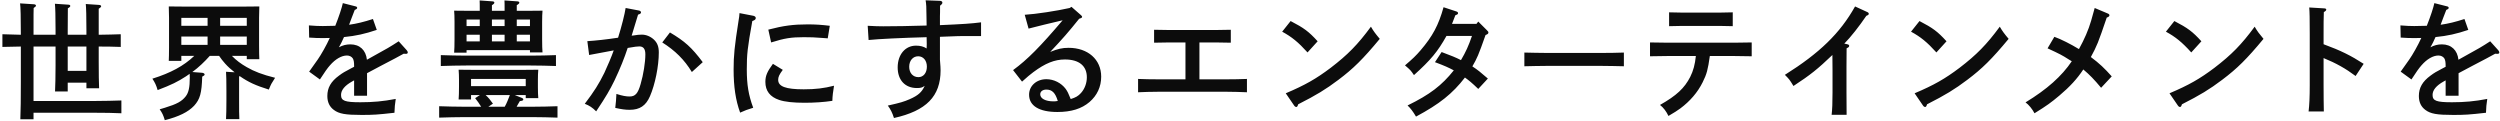<svg width="1015" height="49" viewBox="0 0 1015 49" fill="none" xmlns="http://www.w3.org/2000/svg">
<path d="M40.08 18.895V25.187C40.08 30.023 40.132 33.403 40.236 35.847H35.088V33.559H27.496V37.147H22.348C22.452 34.807 22.556 31.219 22.556 26.487V18.895H13.612V40.995H38.936C42.056 40.995 46.632 40.891 49.284 40.787V45.987C46.632 45.831 42.056 45.779 38.936 45.779H13.612V48.431H8.256C8.412 45.051 8.464 39.955 8.464 33.247V18.895C5.916 18.947 2.952 18.999 0.976 19.051V13.903C2.9 13.955 5.864 14.059 8.464 14.111C8.464 7.091 8.36 2.827 8.152 1.371L13.82 1.735C14.288 1.787 14.6 1.995 14.6 2.255C14.6 2.567 14.34 2.827 13.664 3.243C13.612 4.907 13.612 5.063 13.612 14.111H22.556V12.343C22.556 6.415 22.452 3.139 22.296 1.527L27.704 1.891C28.224 1.891 28.536 2.099 28.536 2.411C28.536 2.723 28.276 2.983 27.548 3.399C27.548 4.387 27.548 4.387 27.496 12.343V14.111H35.088V12.447C35.088 6.571 34.984 3.243 34.828 1.631L40.236 1.995C40.756 2.047 41.068 2.255 41.068 2.515C41.068 2.827 40.808 3.087 40.08 3.555V14.111C43.148 14.059 46.736 14.007 49.024 13.903V19.051C46.632 18.947 43.044 18.895 40.08 18.895ZM35.088 18.895H27.496V28.775H35.088V18.895ZM100.192 22.691H94.16C95.876 24.459 97.8 25.915 100.192 27.267C103.26 29.035 106.484 30.283 111.684 31.583C111.268 32.259 111.268 32.259 110.176 34.027C109.968 34.391 109.76 34.911 109.136 36.367C103.832 34.703 100.92 33.403 97.332 30.907L97.072 31.063V40.787C97.072 44.219 97.072 46.871 97.176 48.379H91.768C91.872 46.611 91.924 44.219 91.924 40.787V36.939C91.924 32.831 91.872 30.595 91.768 29.139L95.252 29.347C93.848 28.255 92.548 27.111 91.352 25.759C90.52 24.823 89.688 23.783 88.96 22.691H85.164C83.032 25.083 80.692 27.319 78.092 29.243L82.148 29.555C82.616 29.607 83.084 29.919 83.084 30.231C83.084 30.543 82.72 30.803 82.096 31.115C81.888 37.875 81.212 40.267 78.82 42.919C76.428 45.467 72.632 47.339 66.912 48.795C66.288 46.715 65.872 45.883 64.832 44.375C65.768 44.115 66.444 43.907 66.912 43.751C71.852 42.243 73.828 41.151 75.44 39.071C76.584 37.563 77.052 35.483 77.052 31.479L77 29.971C76.532 30.335 76.012 30.647 75.492 31.011C72.216 33.143 69.616 34.443 64 36.575C63.428 34.599 62.908 33.507 61.868 31.947C69.304 29.607 74.556 26.799 78.872 22.691H73.62V24.719H68.524C68.576 23.523 68.628 21.807 68.628 19.259V7.195C68.628 5.531 68.576 3.555 68.524 2.619C70.344 2.671 71.904 2.671 74.244 2.671H99.568C101.908 2.671 103.468 2.671 105.288 2.619C105.236 3.555 105.184 5.531 105.184 7.195V18.635C105.184 21.079 105.236 22.847 105.288 24.043H100.192V22.691ZM100.192 18.219V14.839H89.376V18.219H100.192ZM100.192 10.471V7.247H89.376V10.471H100.192ZM84.28 7.247H73.62V10.471H84.28V7.247ZM73.62 14.839V18.219H84.28V14.839H73.62ZM151.412 7.715L152.972 12.135C148.188 13.747 144.496 14.579 139.66 15.047C138.62 17.335 138.62 17.335 138.048 18.375C137.788 18.791 137.736 18.895 137.58 19.207C139.14 18.375 140.596 18.011 142.26 18.011C146.056 18.011 148.552 20.351 148.968 24.251C158.12 19.207 158.224 19.103 161.864 16.763L165.14 20.403C165.4 20.715 165.556 21.027 165.556 21.287C165.556 21.651 165.296 21.859 164.828 21.859C164.568 21.859 164.256 21.859 163.892 21.807C160.772 23.523 160.772 23.523 154.688 26.695C152.816 27.683 149.748 29.295 149.02 29.711V38.863H143.768V32.623C143.456 32.831 143.456 32.831 142.936 33.091C139.972 34.755 138.464 36.575 138.464 38.551C138.464 40.943 140.024 41.515 146.316 41.515C151.464 41.515 155.52 41.151 160.668 40.163C160.304 42.607 160.252 43.283 160.148 45.779C153.284 46.559 151.516 46.663 146.836 46.663C140.18 46.663 137.632 46.195 135.552 44.635C133.784 43.335 132.9 41.463 132.9 38.967C132.9 35.639 134.356 33.091 137.632 30.699C139.244 29.503 139.816 29.191 142.572 27.735C143.196 27.423 143.612 27.163 143.768 27.111V26.695C143.768 25.187 143.612 24.355 143.248 23.731C142.78 23.003 141.896 22.535 140.856 22.535C138.672 22.535 136.176 23.991 133.992 26.487C133.004 27.579 131.756 29.347 129.884 32.259L125.516 29.087C126.296 27.943 126.296 27.943 129.052 24.095C130.3 22.327 132.536 18.427 133.888 15.411C132.848 15.463 132.068 15.463 131.028 15.463C129 15.463 127.856 15.411 125.516 15.255L125.412 10.315C128.012 10.523 129.364 10.575 131.028 10.575C131.704 10.575 134.616 10.523 136.124 10.471C137.58 6.831 138.828 3.035 139.192 1.267L144.496 2.619C144.756 2.671 145.016 2.931 145.016 3.191C145.016 3.503 144.704 3.763 144.028 4.023C143.56 5.167 143.56 5.167 142.78 7.247C142.312 8.443 142.312 8.443 142 9.327C141.844 9.691 141.844 9.743 141.74 10.055C144.964 9.587 147.72 8.911 151.412 7.715ZM209.808 4.387H214.488C216.828 4.387 218.44 4.387 220.26 4.335C220.156 5.219 220.104 7.247 220.104 8.911V15.879C220.104 18.323 220.156 20.039 220.26 21.287H215.164V20.351H189.424V21.391H184.38C184.484 20.143 184.536 18.427 184.536 15.879V8.911C184.536 7.247 184.484 5.219 184.38 4.335C186.2 4.387 187.812 4.387 190.1 4.387H194.78V3.503C194.78 2.047 194.78 0.903 194.728 0.175L199.772 0.539C200.396 0.539 200.708 0.747 200.708 1.059C200.708 1.371 200.448 1.683 199.72 2.099V4.387H204.868V3.503C204.868 2.047 204.868 0.903 204.816 0.175L209.86 0.539C210.484 0.539 210.848 0.747 210.848 1.059C210.848 1.371 210.536 1.683 209.808 2.099V4.387ZM194.78 10.575V7.923H189.424V10.575H194.78ZM199.72 10.575H204.868V7.923H199.72V10.575ZM209.808 10.575H215.164V7.923H209.808V10.575ZM194.78 14.111H189.424V16.815H194.78V14.111ZM199.72 14.111V16.815H204.868V14.111H199.72ZM209.808 14.111V16.815H215.164V14.111H209.808ZM194.832 38.603H191.244V40.371H186.2C186.304 39.227 186.356 37.407 186.356 35.223V32.519C186.356 31.219 186.304 29.139 186.2 28.307C188.02 28.359 189.632 28.359 191.972 28.359H212.772C215.112 28.359 216.724 28.359 218.544 28.307C218.44 29.035 218.388 31.167 218.388 32.207V35.483C218.388 36.939 218.44 38.863 218.544 39.851H213.448V38.603H209.028L211.992 39.799C212.252 39.903 212.46 40.163 212.46 40.371C212.46 40.787 212.044 40.943 211.056 41.047C210.64 41.723 210.588 41.827 210.12 42.659C209.912 43.023 209.86 43.127 209.756 43.335H215.996C219.272 43.335 223.692 43.231 226.344 43.127V47.755C223.588 47.651 219.168 47.547 215.996 47.547H188.644C185.784 47.547 181.104 47.651 178.296 47.755V43.127C181 43.231 185.68 43.335 188.644 43.335H195.352C194.624 42.139 193.792 40.943 192.908 39.851L194.832 38.603ZM207 38.603H197.172C198.368 39.695 198.94 40.423 200.136 42.087L198.264 43.335H204.92C205.856 41.671 206.272 40.423 207 38.603ZM191.244 34.963H213.448V32.051H191.244V34.963ZM225.72 22.379V26.799C222.964 26.695 218.544 26.591 215.372 26.591H189.32C186.46 26.591 181.78 26.695 178.972 26.799V22.379C181.624 22.483 186.356 22.587 189.32 22.587H215.372C218.648 22.587 223.068 22.483 225.72 22.379ZM254.008 3.243L259.468 4.283C259.936 4.387 260.248 4.699 260.248 5.011C260.248 5.427 259.936 5.687 259.052 5.947C257.284 11.875 257.284 11.875 256.452 14.475C256.66 14.475 256.712 14.475 257.024 14.423C258.532 14.163 259.624 14.059 260.56 14.059C262.328 14.059 264.096 14.787 265.5 16.087C266.852 17.387 267.476 18.895 267.476 21.287C267.476 26.851 265.968 34.287 263.888 39.071C262.224 42.919 259.728 44.583 255.672 44.583C253.852 44.583 252.396 44.375 249.796 43.803C250.004 42.399 250.212 39.591 250.264 38.135C252.76 38.915 254.164 39.175 255.62 39.175C257.908 39.175 259 37.979 260.092 34.131C261.236 30.283 262.016 25.239 262.016 22.067C262.016 19.883 261.236 18.843 259.572 18.843C258.74 18.843 257.856 18.947 254.84 19.467C253.488 23.575 251.824 27.735 249.484 32.675C247.508 36.679 246.26 38.863 242.048 45.207C240.488 43.647 239.292 42.867 237.42 42.139C241.32 36.991 243.088 34.183 245.376 29.555C246.416 27.371 248.392 22.743 249.172 20.455C246.104 21.027 242.724 21.651 239.188 22.327L238.46 16.711C241.84 16.503 246.156 16.035 250.94 15.307C252.396 10.679 253.644 5.687 254.008 3.243ZM268.88 17.231L272 13.175C278.032 16.763 280.788 19.207 285.312 25.239L280.892 29.243C277.876 24.251 274.08 20.507 268.88 17.231ZM313.08 17.231L311.936 12.031C318.072 10.419 322.128 9.899 327.9 9.899C331.124 9.899 333.464 10.055 336.896 10.471L336.064 15.567C335.128 15.515 334.4 15.463 333.932 15.411C330.708 15.151 329.2 15.099 326.34 15.099C321.244 15.099 318.54 15.515 313.08 17.231ZM313.808 25.915L317.812 28.359C316.356 30.283 315.94 31.271 315.94 32.415C315.94 35.119 319.008 36.263 326.288 36.263C331.124 36.263 334.504 35.847 338.612 34.807C338.196 37.303 337.988 39.019 337.936 40.943C334.556 41.463 330.552 41.723 326.652 41.723C322.18 41.723 318.644 41.359 316.356 40.579C312.612 39.331 310.74 36.887 310.74 33.247C310.74 30.803 311.468 29.087 313.808 25.915ZM300.236 5.323L305.904 6.415C306.476 6.571 306.84 6.883 306.84 7.299C306.84 7.871 306.476 8.183 305.436 8.547C303.46 19.519 303.2 22.067 303.2 28.203C303.2 34.339 303.876 38.551 305.8 43.751C303.564 44.427 302.264 44.895 300.496 45.727C298.676 40.735 297.844 35.223 297.844 28.203C297.844 22.587 298.208 18.843 299.872 8.287C300.08 7.039 300.184 6.467 300.236 5.323ZM375.792 0.123L381.512 0.331C382.188 0.331 382.604 0.643 382.604 1.059C382.604 1.475 382.396 1.735 381.668 2.307C381.668 4.179 381.668 5.687 381.616 6.623V10.211C391.028 9.795 394.252 9.587 398.308 9.067V14.631H391.86C389.624 14.631 389.624 14.631 381.616 14.943V24.251C381.824 26.747 381.876 27.579 381.876 28.567C381.876 39.071 376.104 44.999 362.948 47.911C362.324 45.883 361.544 44.323 360.452 42.867C365.548 41.723 366.952 41.307 369.344 40.267C372.776 38.759 374.284 37.407 375.428 34.859C374.336 35.587 373.816 35.743 372.256 35.743C367.472 35.743 364.456 32.519 364.456 27.371C364.456 22.171 367.524 18.531 371.892 18.531C373.556 18.531 374.908 18.843 376.208 19.675C376.26 18.739 376.26 18.219 376.26 17.855C376.26 17.699 376.26 15.723 376.208 15.099C366.38 15.359 356.448 15.827 352.652 16.243L352.288 10.471C355.252 10.627 356.552 10.679 358.58 10.679C363.78 10.679 368.928 10.575 376.208 10.367L376.156 6.935C376.156 3.087 376.052 1.475 375.792 0.123ZM376.312 27.059C376.312 24.563 374.856 22.847 372.776 22.847C370.644 22.847 369.136 24.615 369.136 27.111C369.136 29.607 370.644 31.323 372.88 31.323C374.908 31.323 376.312 29.607 376.312 27.059ZM417.6 11.615L416.04 5.999C420.512 5.739 429.3 4.387 434.292 3.243L435.02 2.775L438.816 6.103C439.232 6.467 439.336 6.623 439.336 6.831C439.336 7.143 439.076 7.299 438.608 7.455L438.14 7.611C433.72 13.123 431.484 15.671 426.388 21.079C429.456 19.831 431.276 19.415 433.876 19.415C441.676 19.415 447.084 24.147 447.084 31.115C447.084 35.223 445.42 38.759 442.352 41.411C439.128 44.167 434.916 45.467 429.3 45.467C421.916 45.467 417.808 42.971 417.808 38.447C417.808 34.859 420.824 32.155 424.828 32.155C427.844 32.155 430.86 33.663 432.68 36.107C433.408 37.147 433.772 37.875 434.708 40.215C436.736 39.591 437.724 39.019 438.868 37.771C440.376 36.107 441.26 33.767 441.26 31.375C441.26 26.747 438.088 24.147 432.368 24.147C428.208 24.147 424.412 25.655 419.524 29.295C418.172 30.335 417.184 31.115 414.948 33.143L411.308 28.463C417.132 24.199 422.332 18.947 431.432 8.235C427.272 9.223 426.648 9.379 424.204 9.951L421.292 10.679C420.408 10.887 418.276 11.407 417.6 11.615ZM429.456 40.995C428.468 37.667 427.116 36.367 424.828 36.367C423.32 36.367 422.332 37.147 422.332 38.291C422.332 40.007 424.464 41.151 427.688 41.151C428.312 41.151 428.364 41.151 429.456 40.995ZM481.3 32.207V17.231H474.8C473.084 17.231 470.172 17.283 468.56 17.335V12.083C470.12 12.135 472.824 12.187 474.8 12.187H493.468C495.444 12.187 498.148 12.135 499.708 12.083V17.335C498.096 17.283 495.184 17.231 493.468 17.231H486.968V32.207H497.94C500.332 32.207 504.024 32.155 506.26 32.051V37.459C504.024 37.355 500.332 37.251 497.94 37.251H470.328C467.676 37.251 464.244 37.355 462.06 37.459V32.051C464.244 32.155 467.676 32.207 470.328 32.207H481.3ZM520.56 12.863L523.992 8.547C529.4 11.355 531.376 12.811 534.964 16.763L530.856 21.287C527.112 17.127 524.408 14.943 520.56 12.863ZM525.396 42.815L522.016 37.875C529.868 34.547 534.34 31.999 540.268 27.527C547.184 22.223 551.24 18.115 556.596 10.835C557.636 12.655 558.52 13.799 560.184 15.775C553.32 24.043 549.472 27.839 543.388 32.415C538.292 36.263 534.444 38.603 527.06 42.347C526.852 43.075 526.644 43.439 526.28 43.439C526.02 43.439 525.604 43.179 525.396 42.815ZM600.172 8.755L603.656 12.239C604.28 12.863 604.28 12.915 604.28 13.227C604.28 13.643 604.02 13.903 603.136 14.215C600.224 22.483 599.704 23.627 597.78 26.955C599.86 28.307 601.212 29.399 604.072 31.895L600.172 36.107C597.572 33.611 596.428 32.675 594.764 31.479C589.72 38.031 584.416 42.243 574.9 47.339C573.6 45.155 572.716 44.011 571.468 42.815C580.516 38.395 585.352 34.703 590.24 28.567C588.108 27.423 586.496 26.695 582.596 25.239L585.3 21.131C589.304 22.639 591.02 23.315 593.152 24.407C595.076 21.183 596.272 18.531 597.624 14.579H587.276C583.688 20.975 580.932 24.303 574.068 30.491C572.716 28.515 572.716 28.515 570.428 26.539C573.6 23.835 574.848 22.639 576.772 20.403C581.66 14.683 584.052 10.211 586.08 2.931L591.28 4.647C591.748 4.803 591.956 5.011 591.956 5.323C591.956 5.739 591.8 5.843 590.864 6.207C590.396 7.403 590.084 8.339 589.824 8.911C589.668 9.327 589.616 9.431 589.512 9.691H599.444L600.172 8.755ZM659.296 21.339V26.903C656.852 26.851 652.744 26.747 649.988 26.747H628.2C625.652 26.747 621.128 26.851 618.892 26.903V21.339C621.024 21.391 625.548 21.495 628.2 21.495H649.988C652.848 21.495 656.956 21.443 659.296 21.339ZM703.964 22.743H694.188C693.408 28.307 692.94 30.075 691.276 33.403C689.248 37.511 686.128 41.099 682.228 44.011C680.876 44.999 679.784 45.675 677.392 47.079C676.508 45.207 675.364 43.699 673.96 42.607C680.668 38.811 683.892 35.795 686.232 31.219C687.48 28.723 688.156 26.227 688.52 22.743H677.184C674.948 22.743 672.036 22.795 669.904 22.847V17.231C671.88 17.283 674.844 17.335 677.184 17.335H703.964C706.044 17.335 709.424 17.283 711.192 17.231V22.847C709.32 22.795 705.94 22.743 703.964 22.743ZM703.496 5.011V10.627C702.04 10.575 699.856 10.523 698.296 10.523H682.852C681.344 10.523 679.16 10.575 677.652 10.627V5.011C679.16 5.063 681.344 5.115 682.852 5.115H698.296C699.856 5.115 702.04 5.063 703.496 5.011ZM748.788 17.699L749.984 17.959C750.556 18.115 750.764 18.271 750.764 18.635C750.764 18.999 750.556 19.207 749.724 19.623C749.672 22.639 749.672 25.083 749.672 27.059V37.511C749.672 41.619 749.672 44.063 749.724 46.611H743.64C743.9 44.479 744.004 41.619 744.004 37.511V28.619C744.004 27.059 744.004 25.395 743.952 22.327C738.024 27.995 735.06 30.387 728.144 34.911C726.48 32.207 726.48 32.207 724.66 30.387C738.752 21.547 747.072 13.487 753.156 2.619L758.148 4.907C758.512 5.063 758.72 5.323 758.72 5.583C758.72 5.947 758.46 6.155 757.732 6.415C754.924 10.575 751.336 15.151 748.788 17.699ZM775.88 12.863L779.312 8.547C784.72 11.355 786.696 12.811 790.284 16.763L786.176 21.287C782.432 17.127 779.728 14.943 775.88 12.863ZM780.716 42.815L777.336 37.875C785.188 34.547 789.66 31.999 795.588 27.527C802.504 22.223 806.56 18.115 811.916 10.835C812.956 12.655 813.84 13.799 815.504 15.775C808.64 24.043 804.792 27.839 798.708 32.415C793.612 36.263 789.764 38.603 782.38 42.347C782.172 43.075 781.964 43.439 781.6 43.439C781.34 43.439 780.924 43.179 780.716 42.815ZM857.364 31.011L853.048 35.639C850.188 32.207 848.42 30.387 845.82 28.203C843.376 31.947 840.308 35.275 836.096 38.811C832.612 41.723 831.208 42.763 826.008 45.987C825.124 44.271 823.668 42.503 822.368 41.567C831.104 36.263 837.084 30.907 841.14 24.875C840.776 24.667 840.568 24.563 839.944 24.147C837.084 22.327 836.356 21.963 831.312 19.623L834.068 14.943C836.72 15.879 840.828 17.959 844.052 19.935C846.288 15.879 847.9 12.187 848.992 8.443C850.24 4.127 850.24 4.127 850.448 3.243L855.752 5.479C856.168 5.635 856.428 5.895 856.428 6.207C856.428 6.571 856.116 6.883 855.336 7.143C851.8 17.543 851.384 18.531 848.888 23.159C852.372 25.759 854.452 27.735 857.364 31.011ZM879.36 12.863L882.792 8.547C888.2 11.355 890.176 12.811 893.764 16.763L889.656 21.287C885.912 17.127 883.208 14.943 879.36 12.863ZM884.196 42.815L880.816 37.875C888.668 34.547 893.14 31.999 899.068 27.527C905.984 22.223 910.04 18.115 915.396 10.835C916.436 12.655 917.32 13.799 918.984 15.775C912.12 24.043 908.272 27.839 902.188 32.415C897.092 36.263 893.244 38.603 885.86 42.347C885.652 43.075 885.444 43.439 885.08 43.439C884.82 43.439 884.404 43.179 884.196 42.815ZM943.372 13.851V17.959C950.34 20.507 954.5 22.587 959.648 25.915L956.372 30.855C952.368 27.839 948.364 25.603 943.372 23.575V34.651C943.372 39.539 943.424 42.607 943.476 45.259H937.288C937.6 42.711 937.756 39.331 937.756 34.651V13.851C937.756 7.923 937.704 4.647 937.548 3.035L943.632 3.399C944.152 3.399 944.464 3.607 944.464 3.919C944.464 4.231 944.152 4.543 943.476 4.907C943.372 8.339 943.372 8.963 943.372 13.851ZM1000.57 7.715L1002.13 12.135C997.348 13.747 993.656 14.579 988.82 15.047C987.78 17.335 987.78 17.335 987.208 18.375C986.948 18.791 986.896 18.895 986.74 19.207C988.3 18.375 989.756 18.011 991.42 18.011C995.216 18.011 997.712 20.351 998.128 24.251C1007.28 19.207 1007.38 19.103 1011.02 16.763L1014.3 20.403C1014.56 20.715 1014.72 21.027 1014.72 21.287C1014.72 21.651 1014.46 21.859 1013.99 21.859C1013.73 21.859 1013.42 21.859 1013.05 21.807C1009.93 23.523 1009.93 23.523 1003.85 26.695C1001.98 27.683 998.908 29.295 998.18 29.711V38.863H992.928V32.623C992.616 32.831 992.616 32.831 992.096 33.091C989.132 34.755 987.624 36.575 987.624 38.551C987.624 40.943 989.184 41.515 995.476 41.515C1000.62 41.515 1004.68 41.151 1009.83 40.163C1009.46 42.607 1009.41 43.283 1009.31 45.779C1002.44 46.559 1000.68 46.663 995.996 46.663C989.34 46.663 986.792 46.195 984.712 44.635C982.944 43.335 982.06 41.463 982.06 38.967C982.06 35.639 983.516 33.091 986.792 30.699C988.404 29.503 988.976 29.191 991.732 27.735C992.356 27.423 992.772 27.163 992.928 27.111V26.695C992.928 25.187 992.772 24.355 992.408 23.731C991.94 23.003 991.056 22.535 990.016 22.535C987.832 22.535 985.336 23.991 983.152 26.487C982.164 27.579 980.916 29.347 979.044 32.259L974.676 29.087C975.456 27.943 975.456 27.943 978.212 24.095C979.46 22.327 981.696 18.427 983.048 15.411C982.008 15.463 981.228 15.463 980.188 15.463C978.16 15.463 977.016 15.411 974.676 15.255L974.572 10.315C977.172 10.523 978.524 10.575 980.188 10.575C980.864 10.575 983.776 10.523 985.284 10.471C986.74 6.831 987.988 3.035 988.352 1.267L993.656 2.619C993.916 2.671 994.176 2.931 994.176 3.191C994.176 3.503 993.864 3.763 993.188 4.023C992.72 5.167 992.72 5.167 991.94 7.247C991.472 8.443 991.472 8.443 991.16 9.327C991.004 9.691 991.004 9.743 990.9 10.055C994.124 9.587 996.88 8.911 1000.57 7.715Z" fill="#0C0C0C"/>
</svg>
